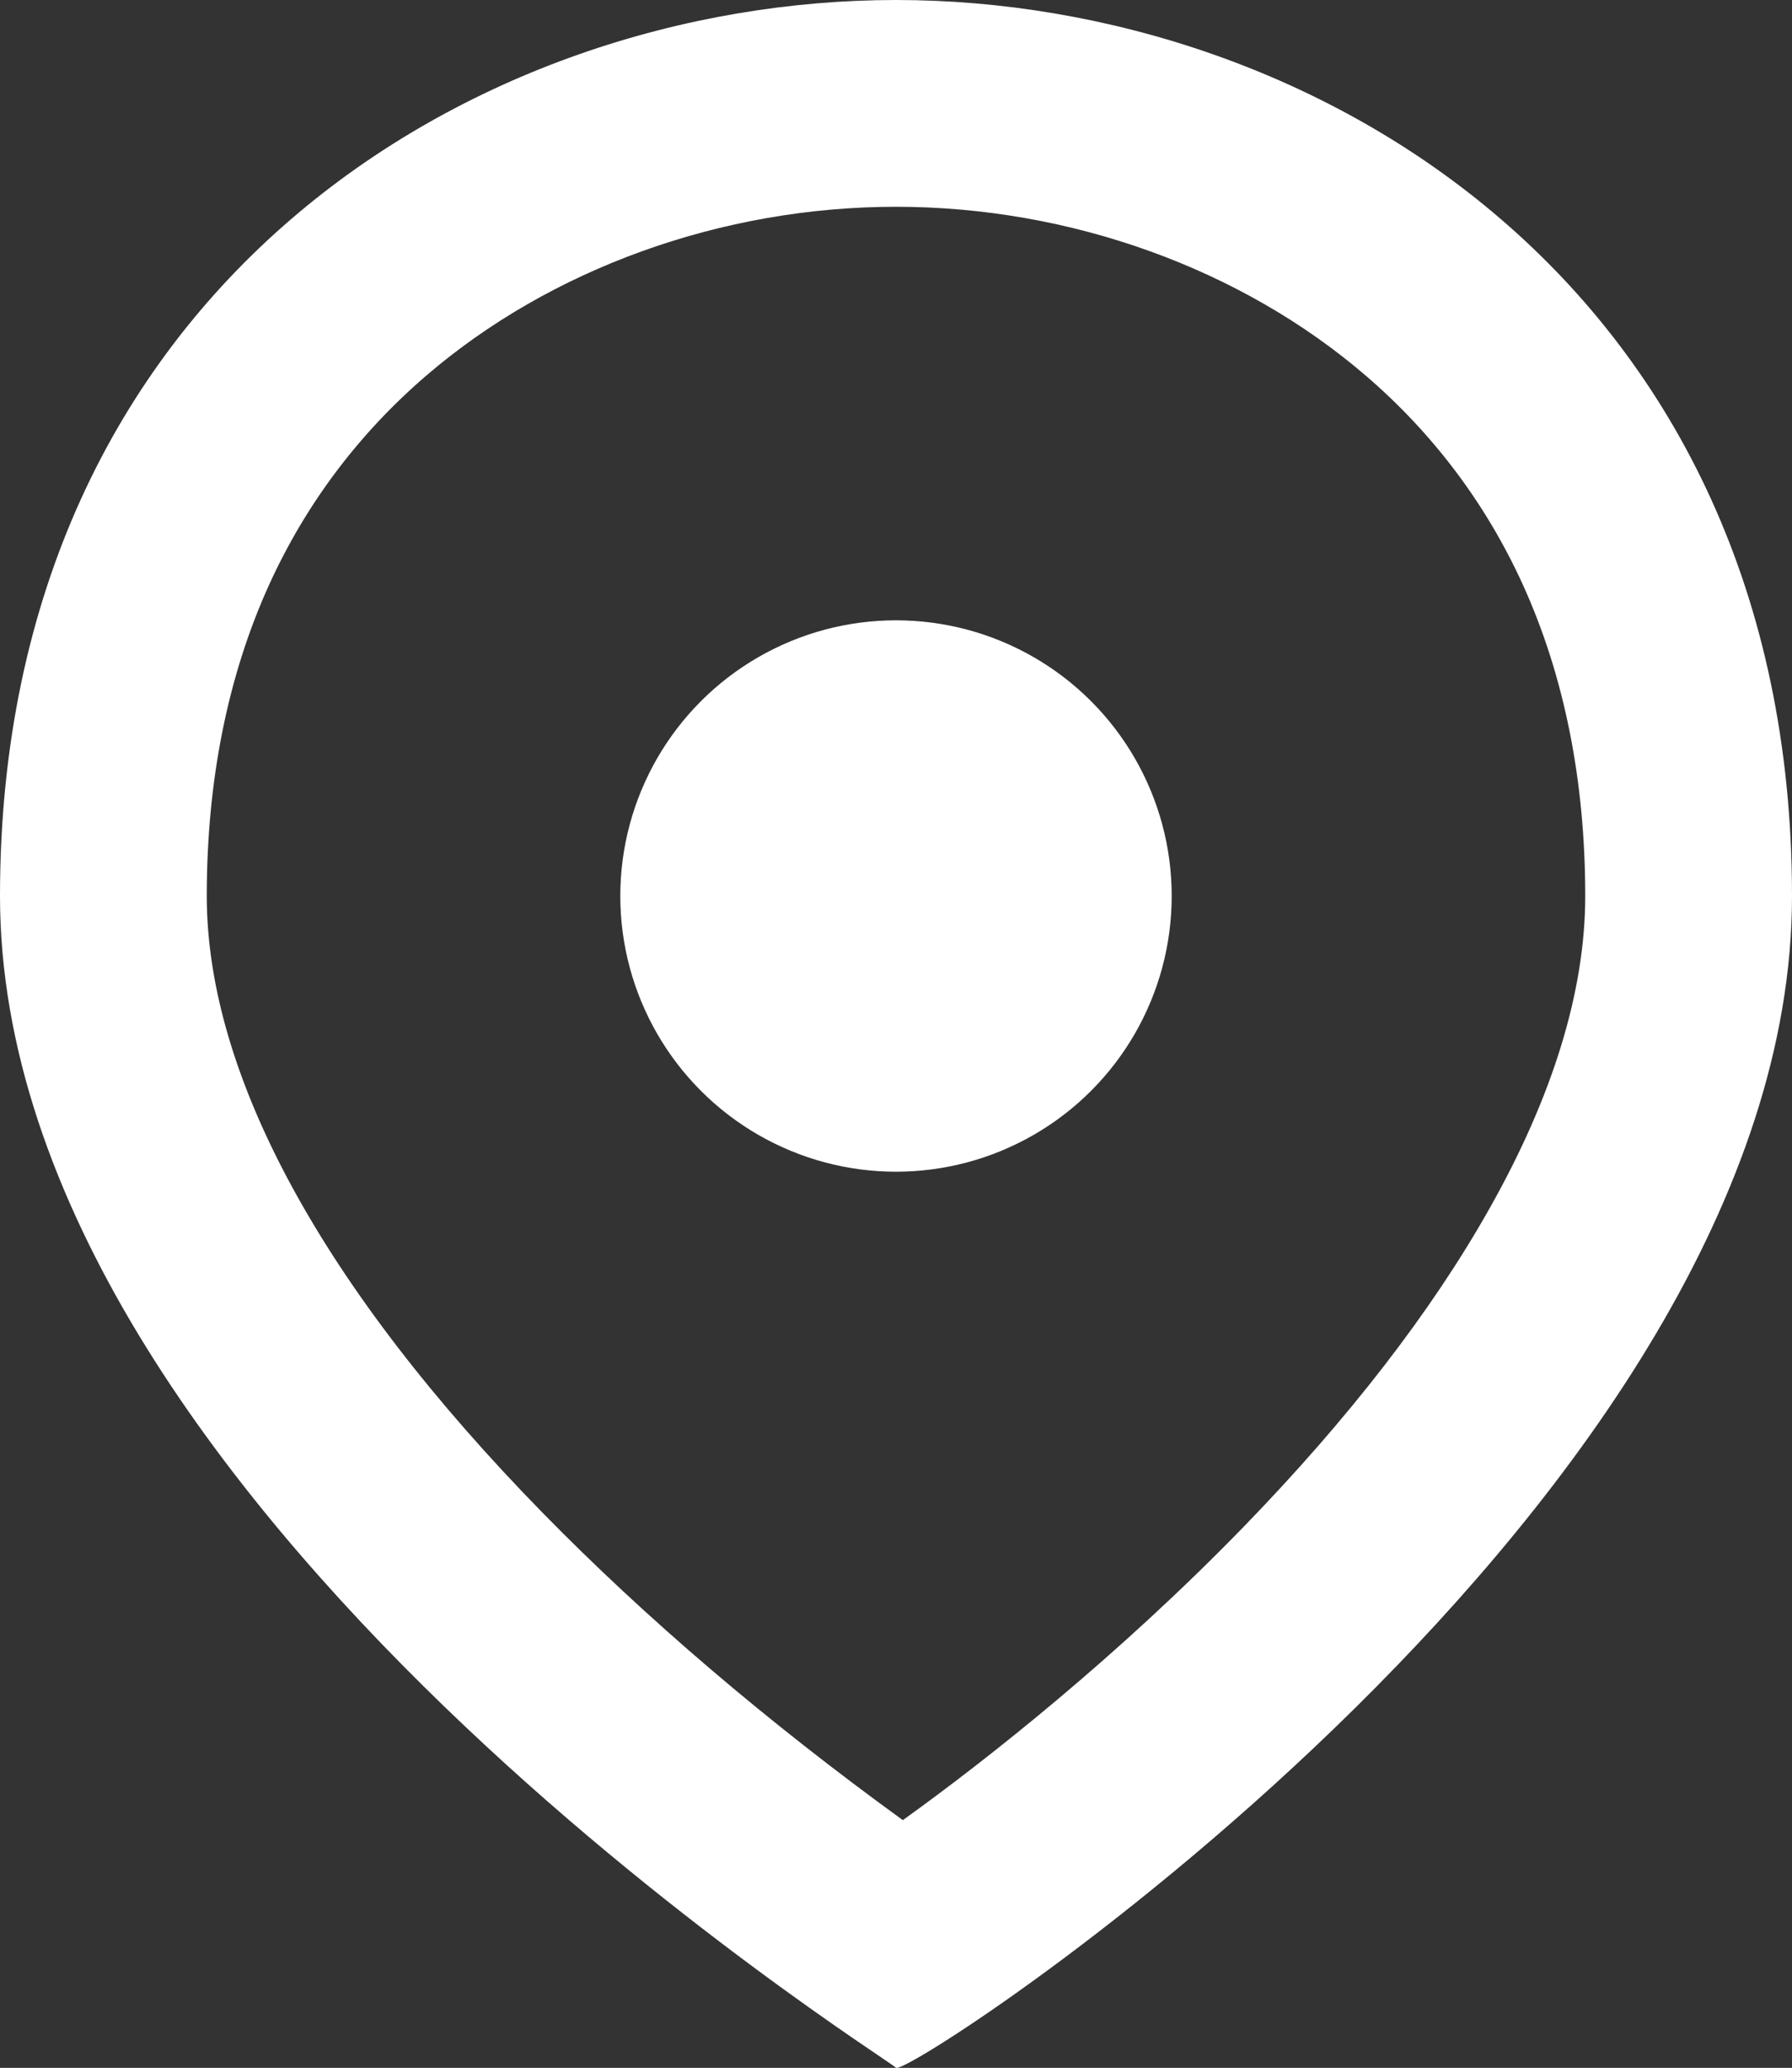 <?xml version="1.0" encoding="UTF-8"?> <svg xmlns="http://www.w3.org/2000/svg" width="26" height="30.002" viewBox="0 0 26 30.002"><rect x="0" y="0" width="26" height="30.002" fill="#333333" stroke="none"/><g id="Group_266" data-name="Group 266" transform="translate(-84 -5920)"><g id="Path_34" data-name="Path 34" transform="translate(81 5920)" fill="none"><path d="M16,0c6.091,0,13,4.163,13,13S16.169,30.169,16,30,3,21.837,3,13,9.909,0,16,0Z" stroke="none"></path><path d="M 16 3 C 13.475 3 10.987 3.896 9.175 5.458 C 8.199 6.299 7.436 7.317 6.905 8.483 C 6.305 9.804 6 11.323 6 13 C 6 15.598 7.686 18.694 10.877 21.953 C 12.376 23.484 14.128 24.978 16.099 26.408 C 17.344 25.514 19.235 24.015 21.046 22.15 C 22.572 20.577 23.772 19.024 24.611 17.534 C 25.533 15.9 26 14.374 26 13 C 26 11.323 25.695 9.804 25.095 8.483 C 24.564 7.317 23.801 6.299 22.825 5.458 C 21.013 3.896 18.525 3 16 3 M 16 3.814697265625e-06 C 22.091 3.814697265625e-06 29 4.163 29 13 C 29 21.748 16.424 30.003 16.009 30.003 C 16.005 30.003 16.002 30.002 16 30 C 15.831 29.831 3 21.837 3 13 C 3 4.163 9.909 3.814697265625e-06 16 3.814697265625e-06 Z" stroke="none" fill="#fff"></path></g><circle id="Ellipse_28" data-name="Ellipse 28" cx="4" cy="4" r="4" transform="translate(93 5929)" fill="#fff"></circle></g></svg> 